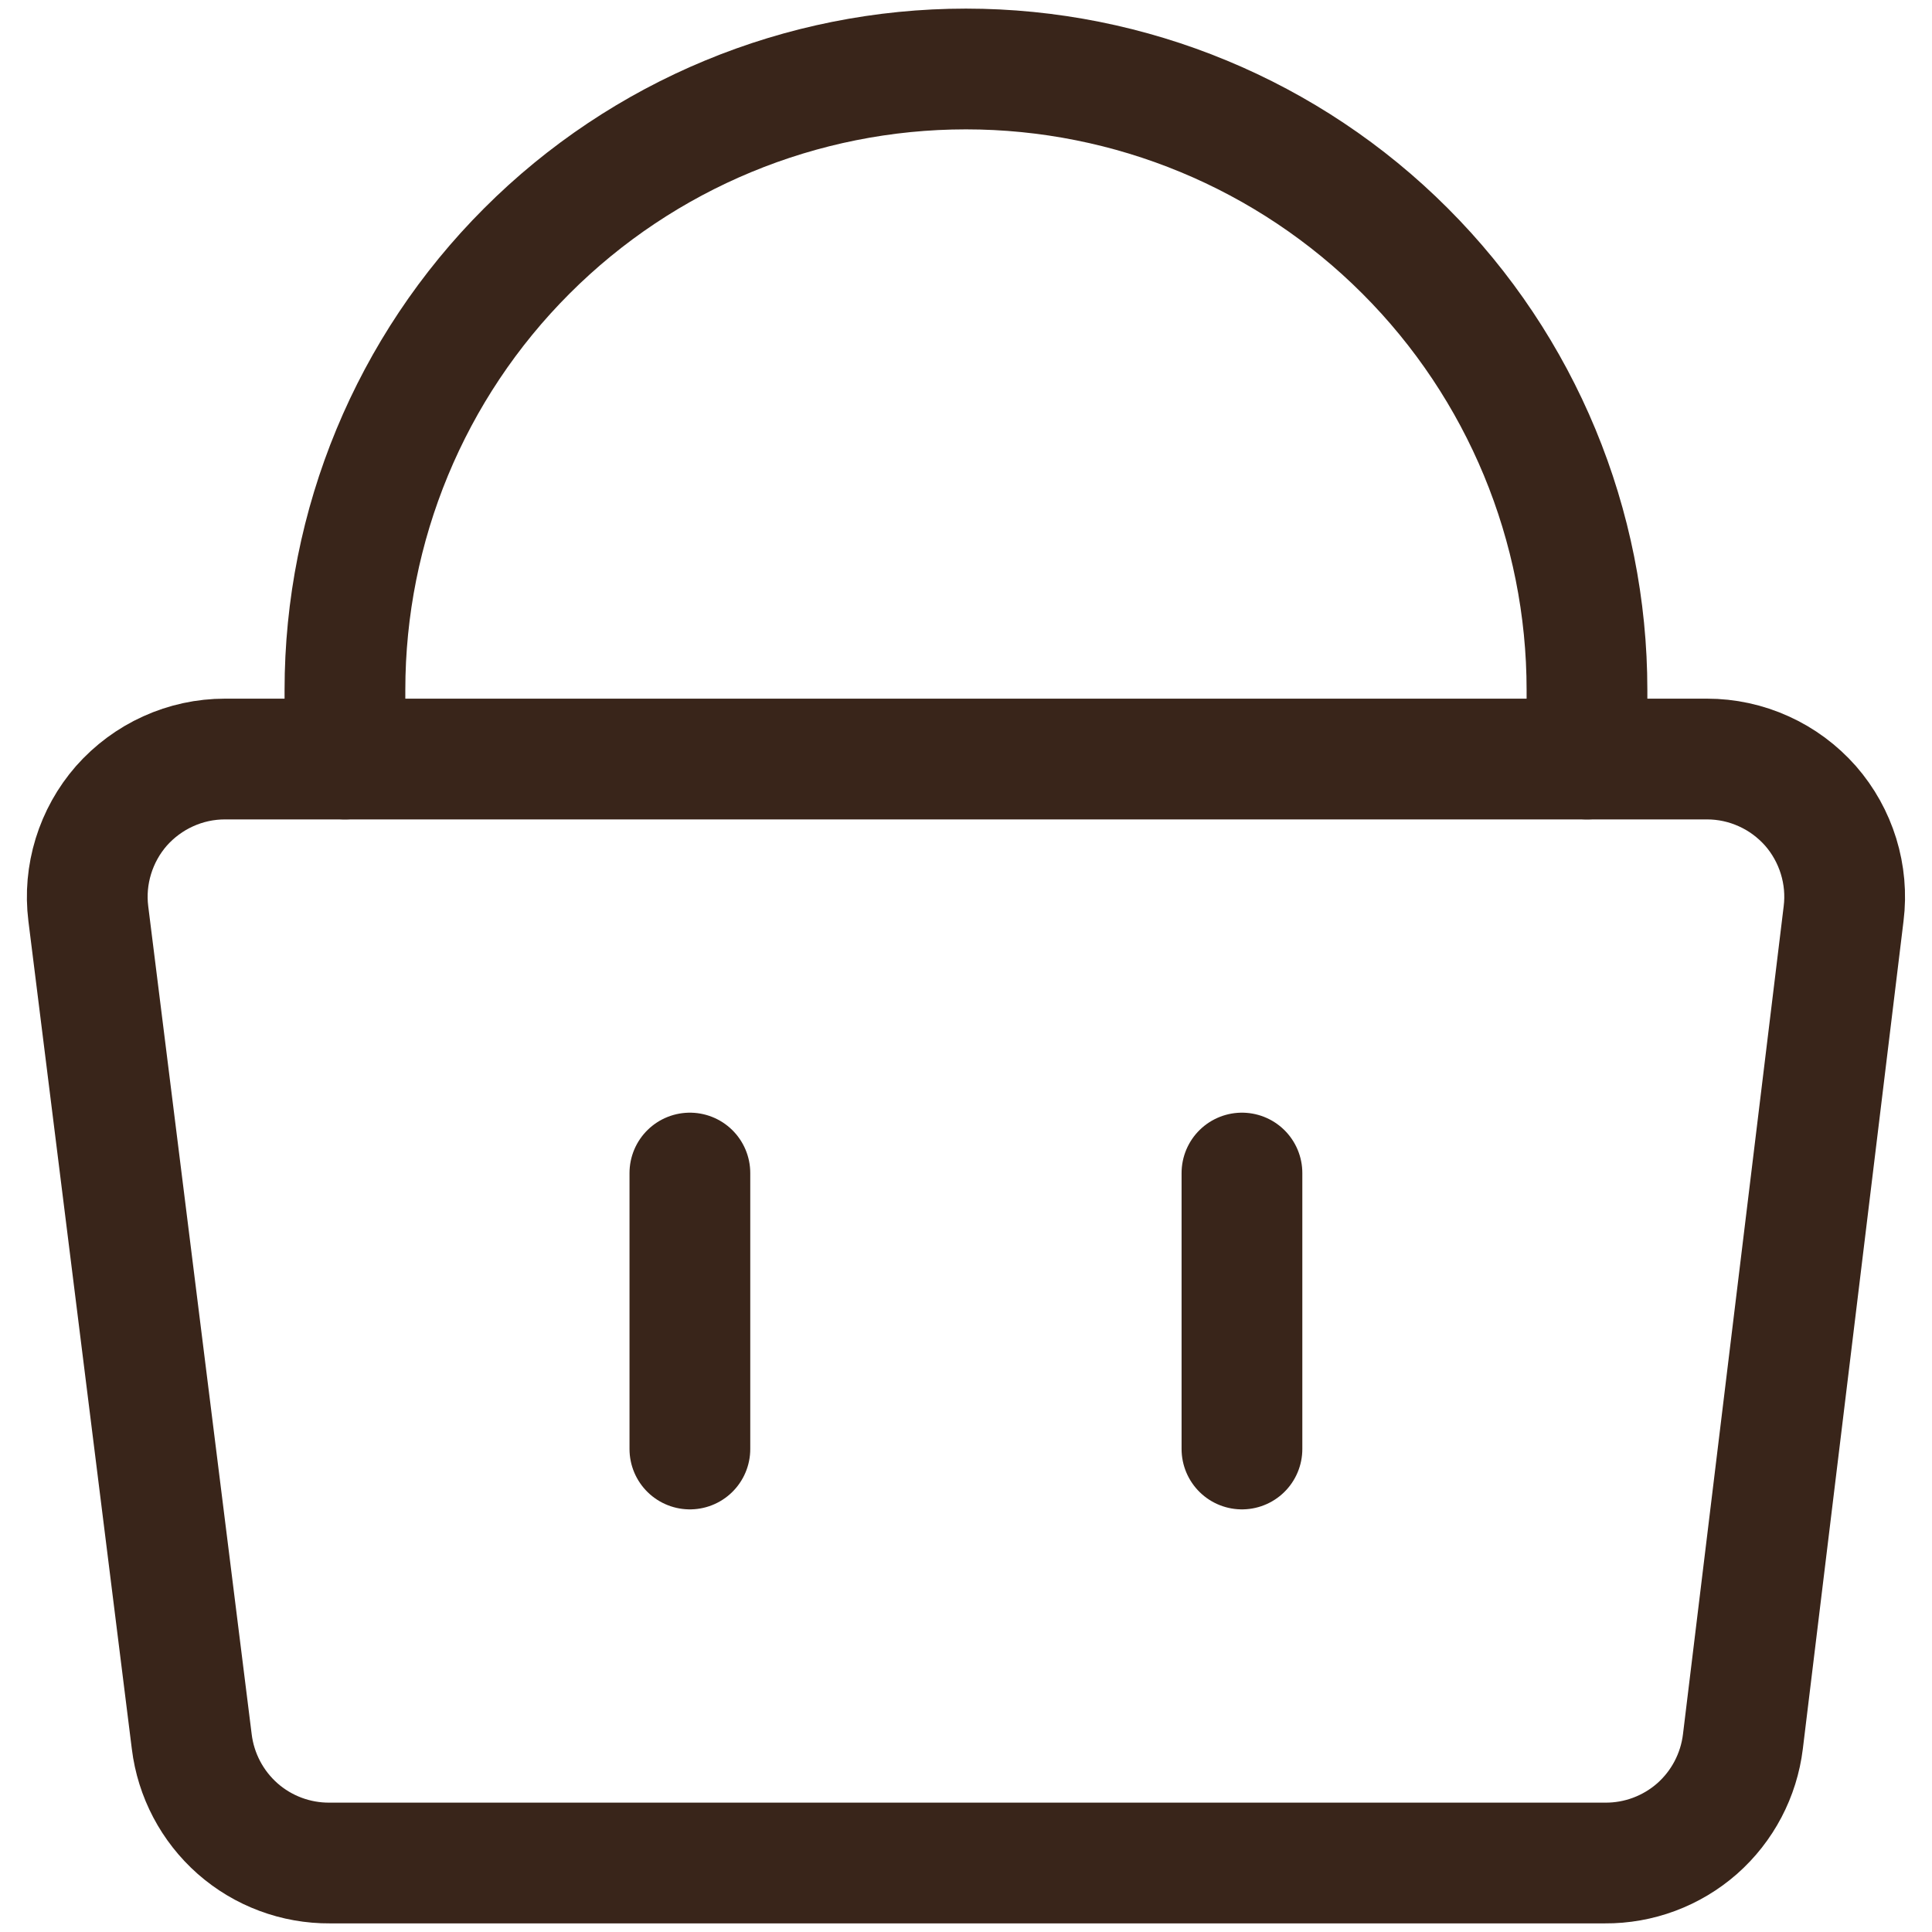 <svg width="24" height="24" viewBox="0 0 24 24" fill="none" xmlns="http://www.w3.org/2000/svg">
<g clip-path="url(#clip0_62_17154)">
<path d="M22.902 11.349C22.932 11.109 22.91 10.867 22.839 10.636C22.768 10.406 22.65 10.193 22.491 10.011C22.33 9.829 22.133 9.682 21.911 9.582C21.689 9.481 21.449 9.429 21.205 9.429H2.794C2.55 9.429 2.31 9.481 2.088 9.582C1.867 9.682 1.669 9.829 1.508 10.011C1.349 10.193 1.231 10.406 1.16 10.636C1.089 10.867 1.067 11.109 1.097 11.349L2.382 21.634C2.433 22.052 2.636 22.437 2.952 22.716C3.268 22.994 3.676 23.146 4.097 23.143H19.937C20.358 23.146 20.765 22.994 21.082 22.716C21.398 22.437 21.6 22.052 21.651 21.634L22.902 11.349Z" stroke="#39251A" stroke-width="1.5" stroke-linecap="round" stroke-linejoin="round"/>
<path d="M4.285 9.429V8.571C4.285 6.526 5.098 4.563 6.545 3.117C7.991 1.67 9.953 0.857 11.999 0.857C14.045 0.857 16.008 1.67 17.454 3.117C18.901 4.563 19.714 6.526 19.714 8.571V9.429" stroke="#39251A" stroke-width="1.5" stroke-linecap="round" stroke-linejoin="round"/>
<path d="M8.57 14.572V18" stroke="#39251A" stroke-width="1.5" stroke-linecap="round" stroke-linejoin="round"/>
<path d="M15.428 14.572V18" stroke="#39251A" stroke-width="1.5" stroke-linecap="round" stroke-linejoin="round"/>
</g>
<defs>
<clipPath id="clip0_62_17154">
<rect width="24" height="24" fill="white"/>
</clipPath>
</defs>
</svg>
